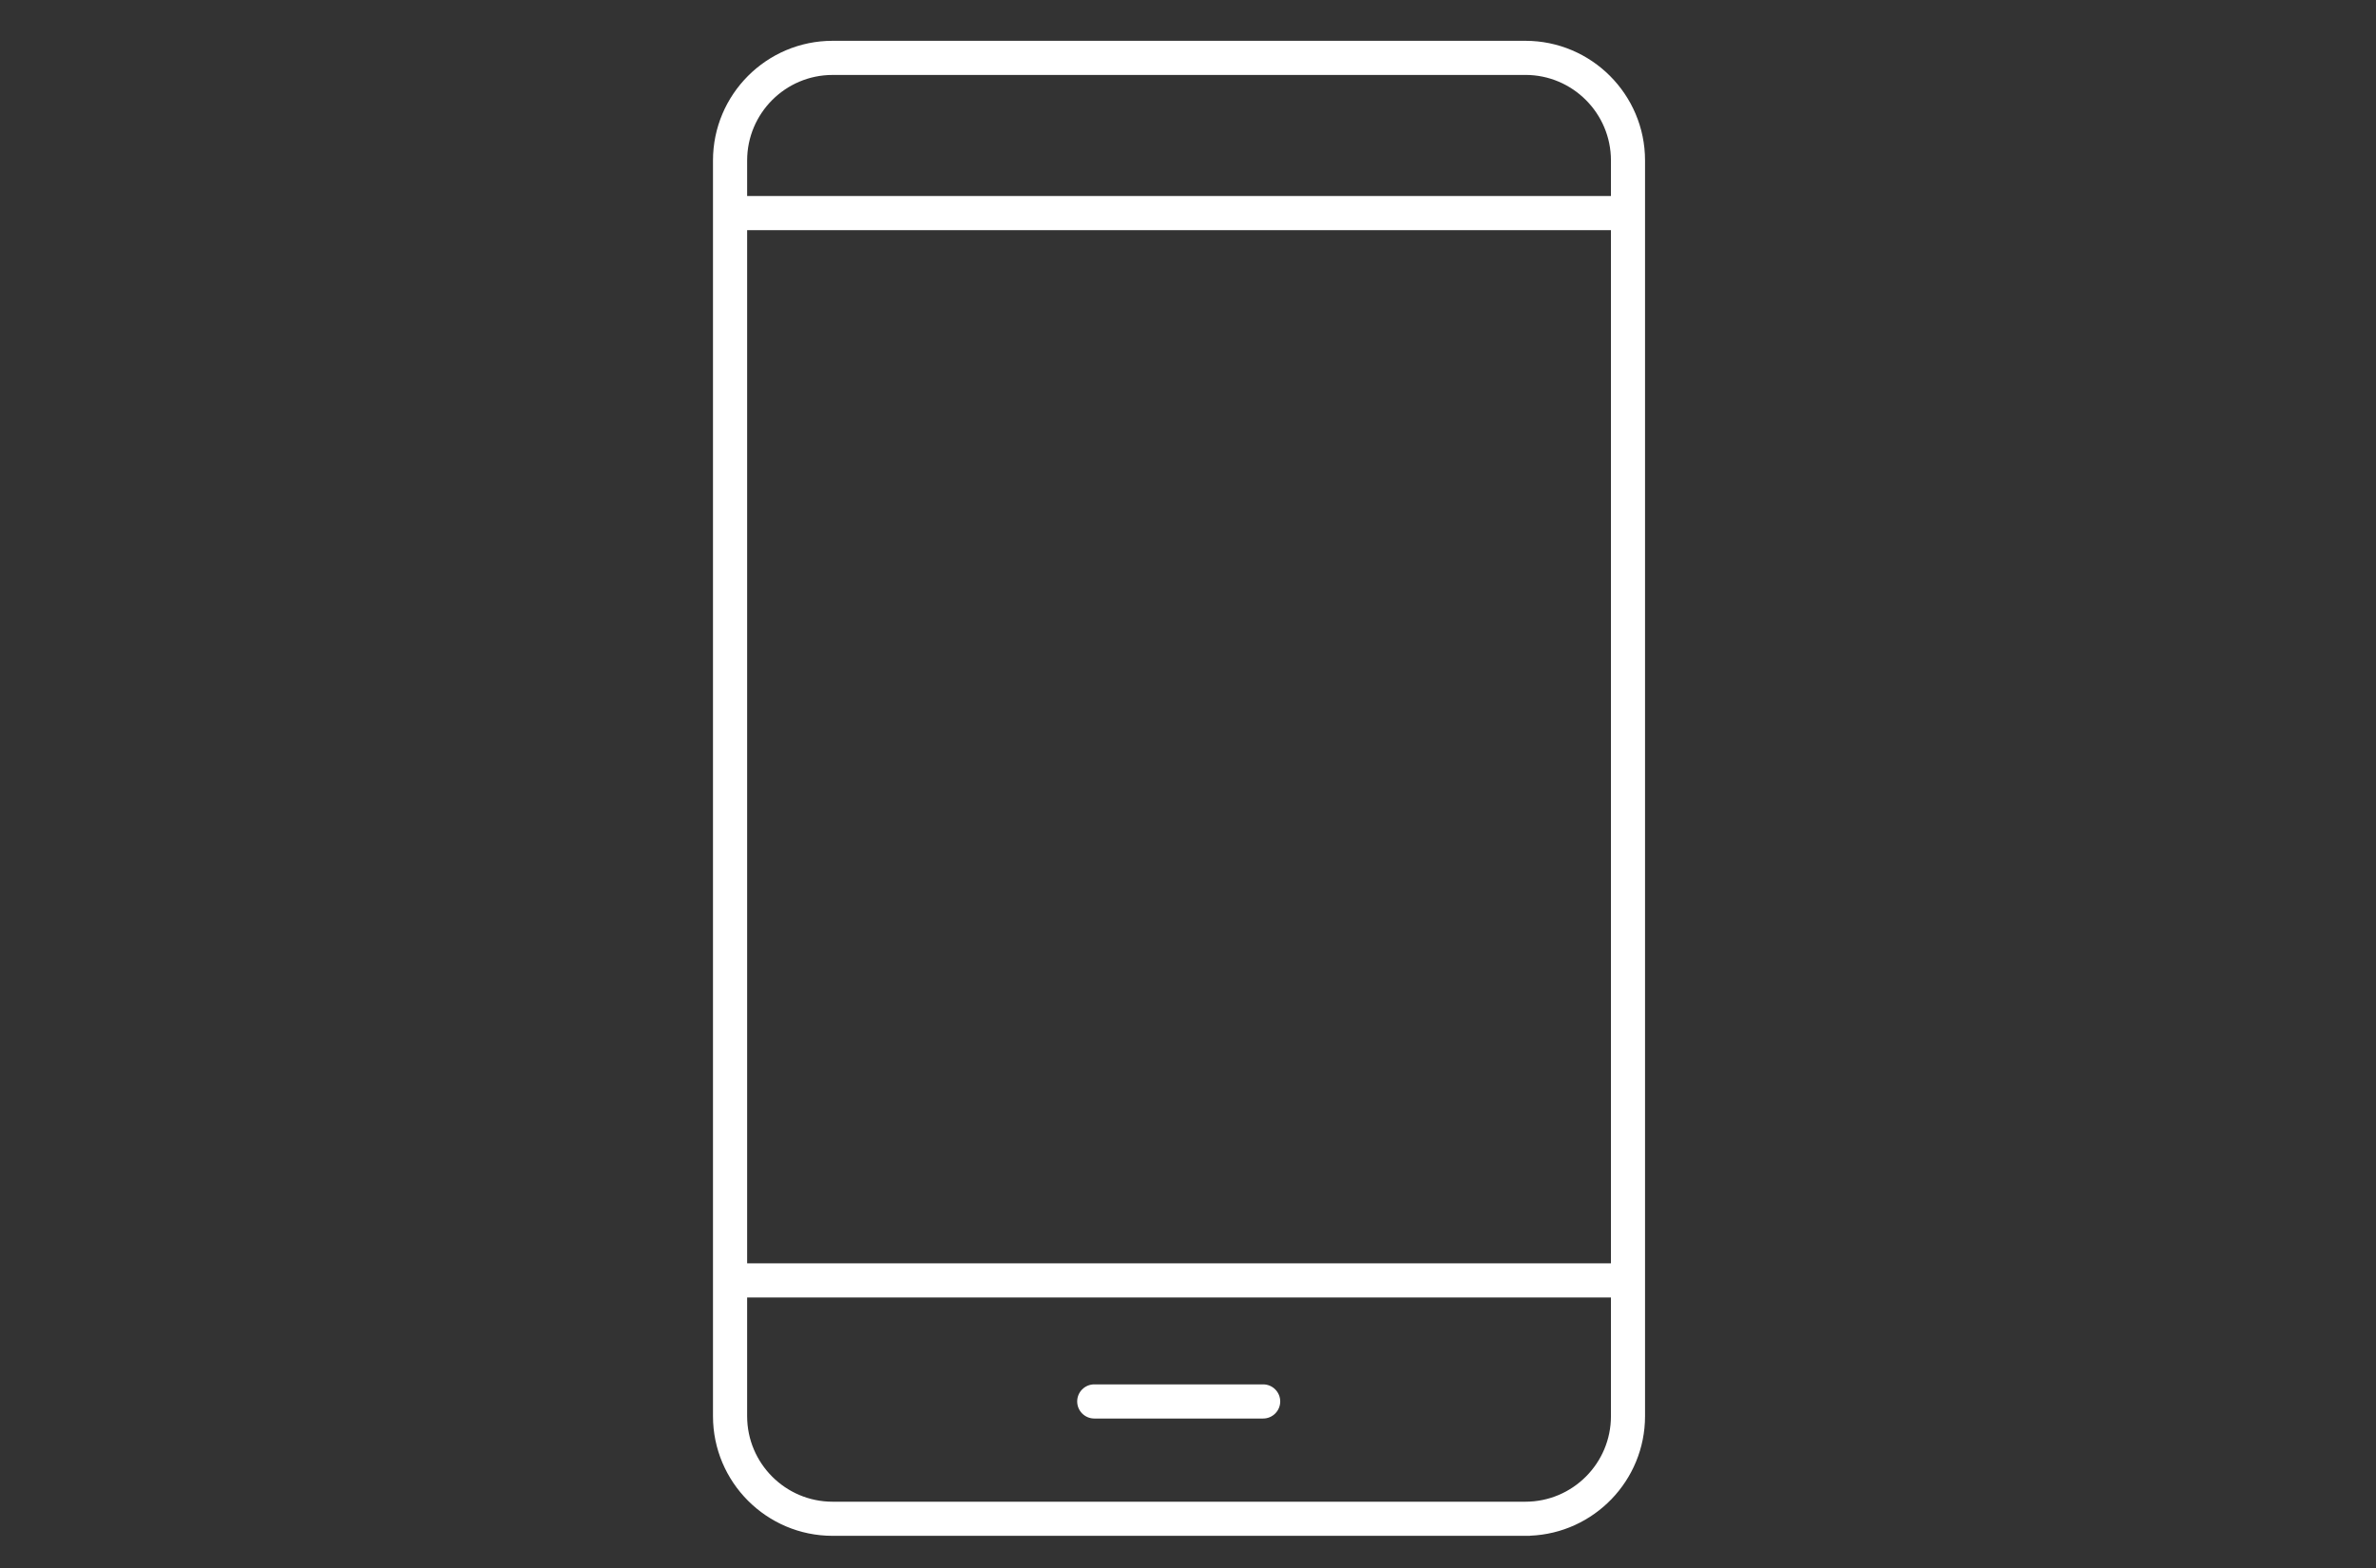 <?xml version="1.0" encoding="UTF-8"?><svg id="Ebene_3" xmlns="http://www.w3.org/2000/svg" viewBox="0 0 768 507"><rect x="0" y="0" width="768" height="507" fill="#333333" stroke="none"/><defs><style>.cls-1{fill:#fff;}</style></defs><path class="cls-1" d="M531.73,413.73V69.07c0-.06,0-.13,0-.19s0-.13,0-.19v-16.82c0-21.33-17.35-38.68-38.68-38.68h-223.94c-21.31,0-38.65,17.35-38.65,38.68v405.93c0,21.33,17.34,38.68,38.65,38.68h225.44v-.04c20.64-.79,37.18-17.83,37.18-38.65v-43.68c0-.06,0-.13,0-.19s0-.13,0-.19ZM241.5,419.44h279.21v38.36c0,15.25-12.4,27.65-27.65,27.65h-223.94c-15.23,0-27.62-12.4-27.62-27.65v-38.36ZM520.71,63.36H241.5v-11.48c0-15.25,12.39-27.65,27.62-27.65h1.5s222.44-.01,222.44-.01c15.25,0,27.65,12.4,27.65,27.65v11.49ZM241.5,408.4V74.4h279.21v334H241.5Z"/><path class="cls-1" d="M353.7,458.56h54.59c3.04,0,5.52-2.48,5.52-5.52s-2.48-5.52-5.52-5.52h-54.59c-3.04,0-5.52,2.48-5.52,5.52s2.48,5.52,5.52,5.52Z"/></svg>